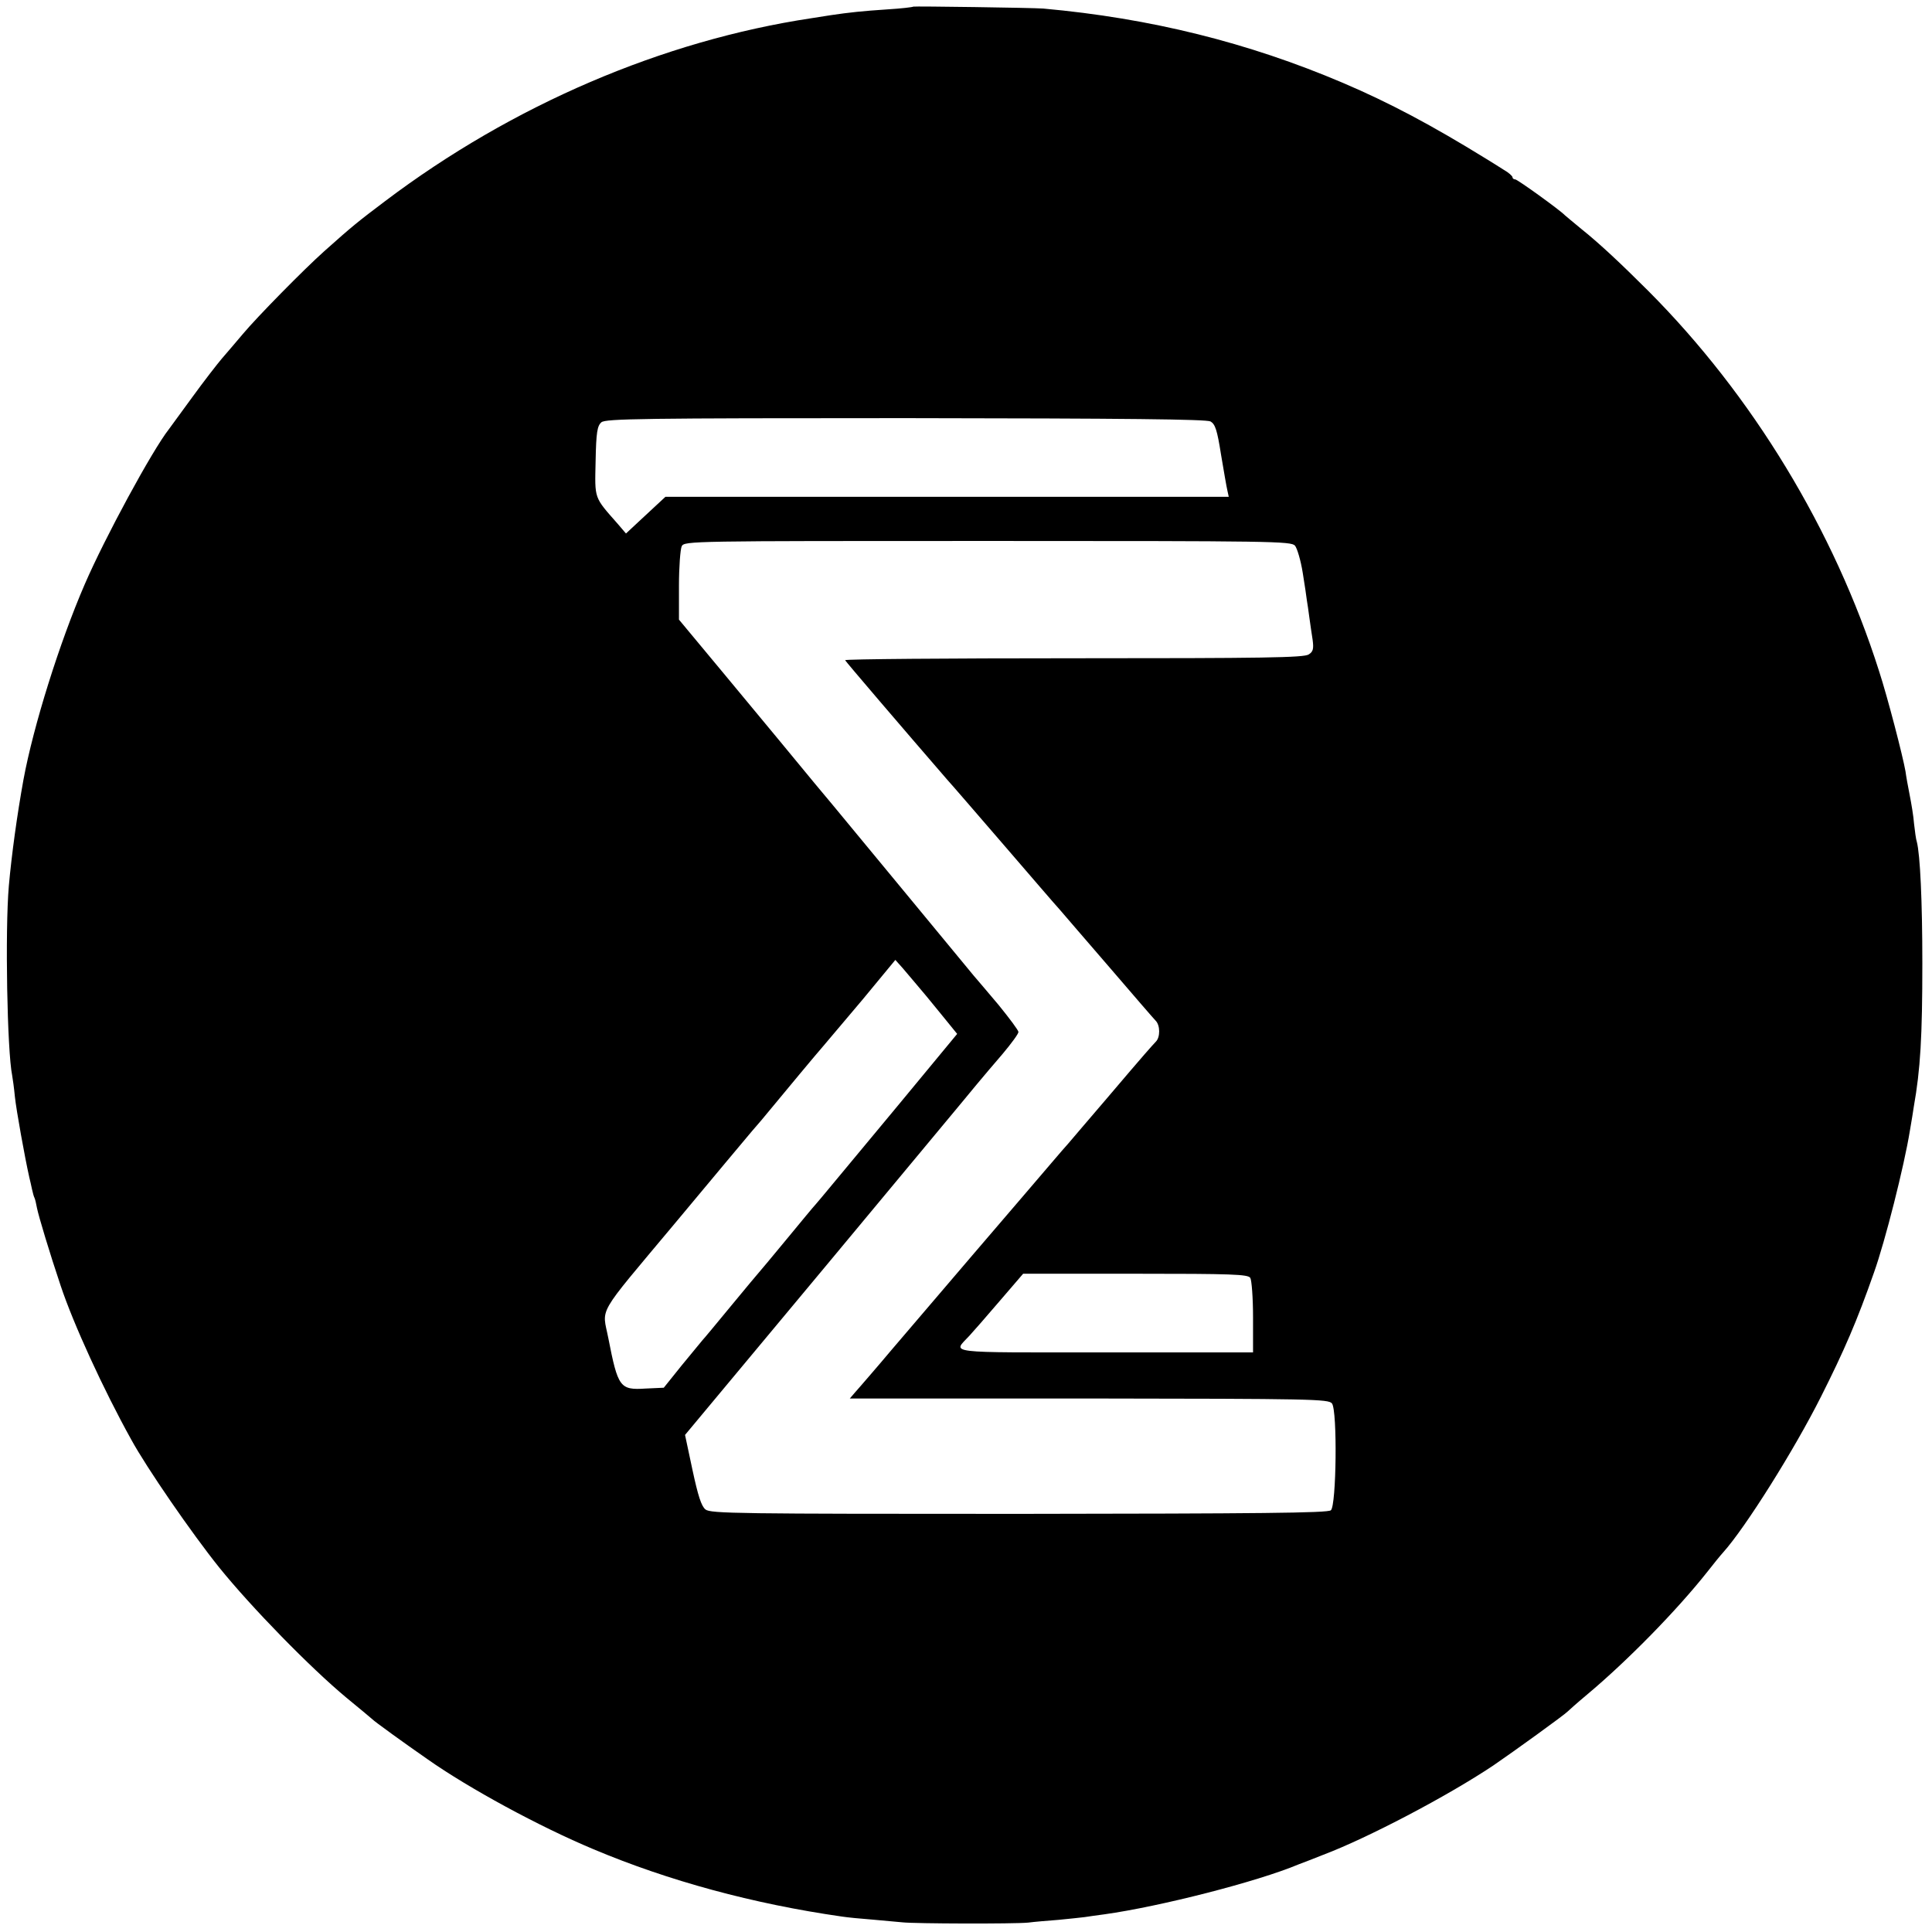 <?xml version="1.0" standalone="no"?>
<!DOCTYPE svg PUBLIC "-//W3C//DTD SVG 20010904//EN"
 "http://www.w3.org/TR/2001/REC-SVG-20010904/DTD/svg10.dtd">
<svg version="1.0" xmlns="http://www.w3.org/2000/svg"
 width="700pt" height="700pt" viewBox="0 0 700 700"
 preserveAspectRatio="xMidYMid meet">
<g transform="translate(0,700) scale(0.1,-0.1)"
fill="#000000" stroke="none">
<path d="M3309 6976 c-2 -2 -44 -7 -94 -10 -90 -6 -138 -11 -205 -21 -19 -3
-51 -8 -70 -11 -538 -81 -1083 -314 -1545 -663 -98 -74 -117 -89 -220 -181
-75 -67 -244 -239 -295 -300 -25 -29 -59 -70 -76 -89 -17 -20 -66 -83 -108
-141 -42 -58 -80 -109 -84 -115 -60 -76 -232 -393 -305 -562 -91 -210 -186
-513 -222 -708 -23 -127 -43 -272 -53 -385 -14 -162 -6 -598 12 -686 2 -11 7
-46 10 -78 5 -48 36 -220 52 -291 3 -11 7 -31 10 -44 3 -14 7 -28 9 -31 2 -4
6 -20 9 -37 6 -30 46 -163 86 -282 46 -138 155 -376 255 -556 56 -103 221
-342 319 -464 117 -145 331 -364 461 -472 50 -41 92 -76 95 -79 5 -6 111 -83
199 -144 149 -105 405 -244 601 -326 273 -115 579 -198 900 -244 19 -3 69 -8
110 -11 41 -4 91 -8 110 -10 45 -5 403 -6 455 -1 22 3 72 7 110 10 39 4 81 8
95 10 14 2 46 7 71 10 201 28 554 118 704 181 17 6 57 22 90 35 159 60 449
212 615 323 72 49 260 185 270 196 3 3 34 31 70 61 147 123 326 306 436 445
21 27 47 59 57 70 81 90 258 372 355 565 84 167 130 273 192 450 40 112 109
384 130 514 6 34 12 72 14 86 24 135 31 254 31 520 0 225 -8 394 -20 440 -3 8
-7 38 -10 65 -2 28 -10 75 -16 105 -6 30 -13 69 -15 85 -10 57 -65 269 -96
364 -162 510 -459 999 -836 1377 -98 98 -178 173 -242 224 -30 25 -57 47 -60
50 -18 19 -172 130 -180 130 -6 0 -10 4 -10 8 0 4 -14 17 -32 27 -17 11 -46
29 -64 40 -196 121 -350 203 -519 275 -343 146 -697 234 -1085 269 -38 3 -468
9 -471 7z m1077 -1503 c17 -10 24 -31 38 -120 10 -59 20 -118 23 -130 l5 -23
-1020 0 -1021 0 -28 -26 c-15 -14 -47 -44 -71 -66 l-44 -41 -29 34 c-88 100
-84 89 -81 228 2 105 6 128 21 141 15 13 151 15 1102 15 807 -1 1089 -4 1105
-12z m306 -450 c8 -10 21 -54 28 -98 7 -44 14 -89 15 -100 2 -11 6 -39 9 -62
3 -24 9 -61 12 -82 4 -31 2 -42 -14 -52 -16 -12 -166 -14 -851 -14 -457 0
-830 -3 -829 -7 3 -6 203 -240 370 -433 20 -22 113 -130 208 -240 95 -110 184
-214 199 -230 14 -17 96 -111 181 -210 85 -99 160 -186 167 -193 17 -17 17
-60 1 -76 -16 -17 -37 -40 -178 -206 -63 -74 -127 -148 -141 -165 -15 -16 -86
-100 -159 -185 -73 -85 -154 -180 -180 -210 -69 -81 -245 -287 -299 -350 -25
-30 -62 -73 -81 -95 -19 -22 -43 -50 -53 -61 l-18 -21 867 0 c808 -1 868 -2
880 -18 20 -26 16 -371 -4 -387 -11 -10 -263 -12 -1130 -13 -1017 0 -1118 1
-1136 16 -15 12 -27 50 -47 143 l-27 127 510 612 c280 337 526 632 546 657 20
24 63 75 95 112 31 37 57 72 57 79 0 6 -33 50 -72 98 -40 47 -80 95 -90 106
-34 41 -472 572 -508 615 -34 40 -85 102 -198 239 -21 25 -110 133 -199 240
l-163 196 0 123 c0 68 5 132 10 143 10 19 33 19 1109 19 1033 0 1099 -1 1113
-17z m-1372 -1589 c14 -16 53 -63 87 -105 l61 -75 -215 -260 c-237 -285 -283
-341 -298 -358 -6 -6 -53 -63 -105 -126 -52 -63 -97 -117 -100 -120 -3 -3 -48
-57 -100 -120 -52 -63 -99 -120 -105 -126 -5 -6 -39 -47 -75 -91 l-65 -81 -66
-3 c-93 -6 -100 4 -135 183 -22 113 -47 71 235 408 140 168 268 321 285 341
17 19 49 57 71 84 52 63 160 193 188 225 12 14 76 90 142 168 l119 144 26 -29
c14 -16 36 -43 50 -59z m1210 -1064 c5 -8 10 -72 10 -142 l0 -128 -535 0
c-593 0 -553 -5 -493 60 13 14 62 70 109 125 l86 100 407 0 c349 0 408 -2 416
-15z"/>
</g>
</svg>
